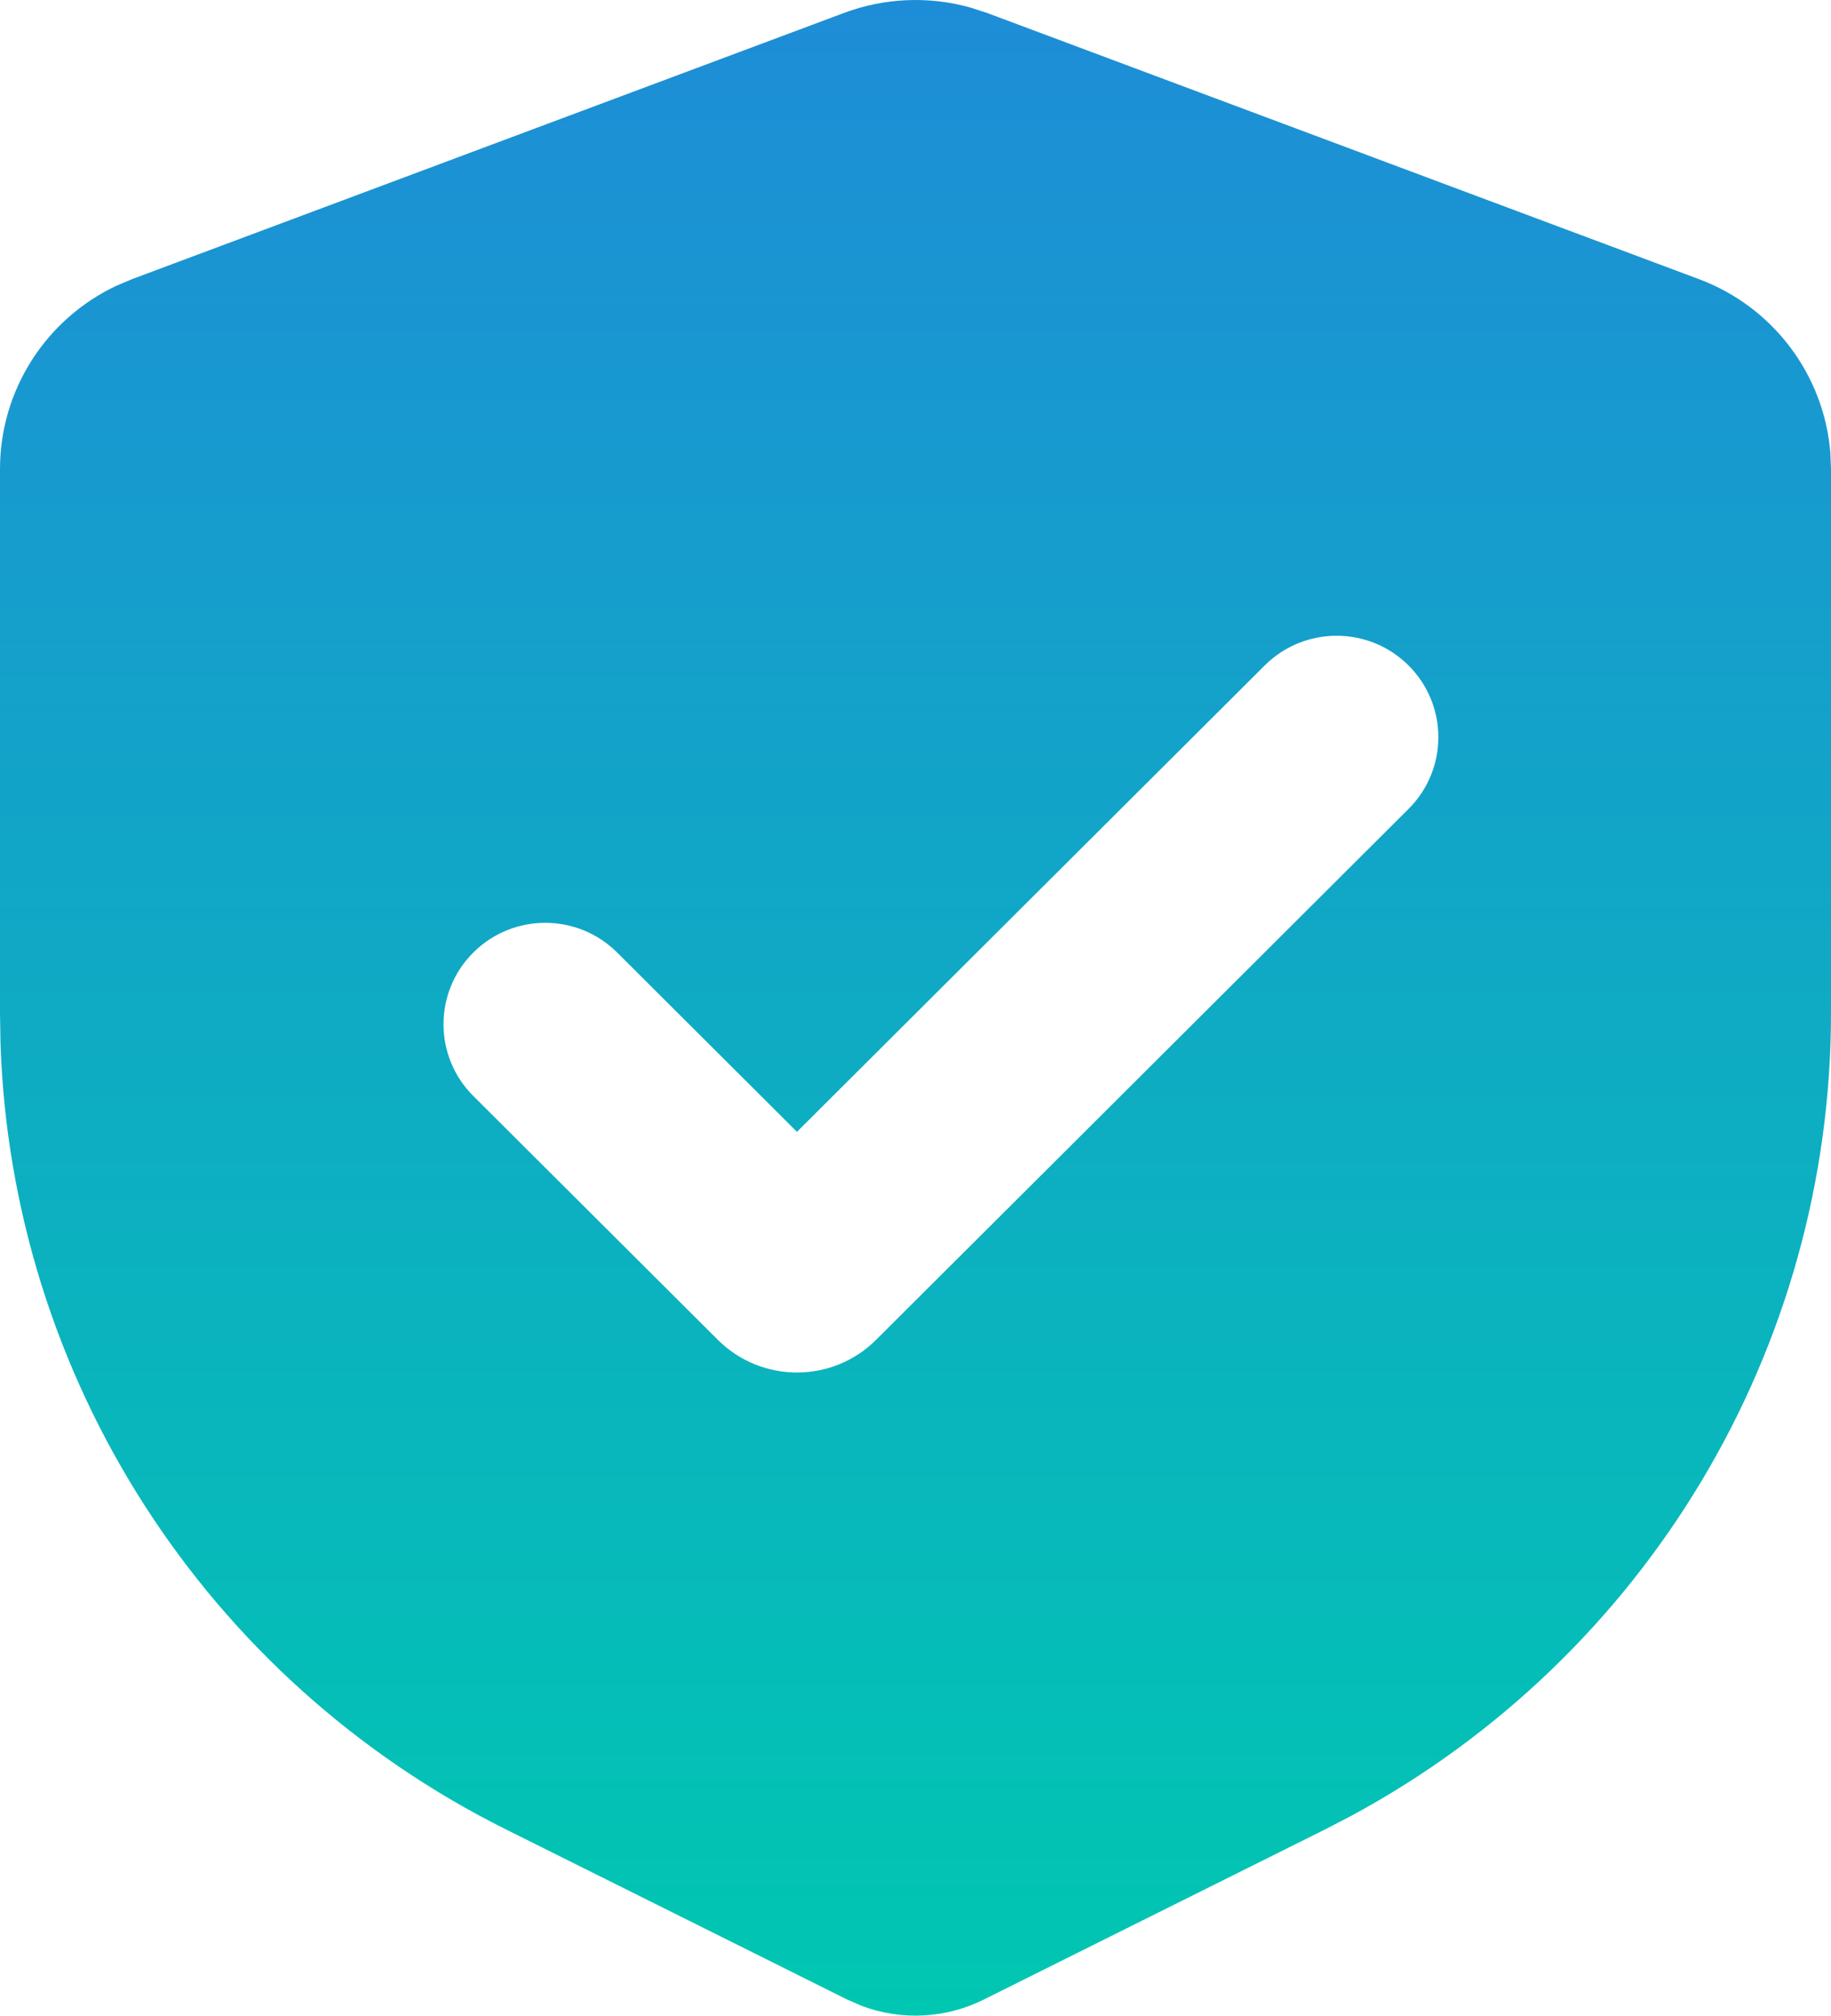 <?xml version="1.0" encoding="UTF-8"?>
<svg xmlns="http://www.w3.org/2000/svg" width="99" height="109" viewBox="0 0 99 109" fill="none">
  <path fill-rule="evenodd" clip-rule="evenodd" d="M45.638 0.698C47.816 -0.116 50.19 -0.218 52.417 0.393L53.362 0.698L91.862 15.096C95.87 16.595 98.614 20.26 98.963 24.46L99 25.367V54.781C99 72.929 89.021 89.564 73.1 98.173L71.637 98.933L53.189 108.131C51.125 109.161 48.736 109.275 46.599 108.474L45.811 108.131L27.363 98.933C11.086 90.817 0.628 74.477 0.027 56.426L0 54.781V25.367C0 21.099 2.478 17.25 6.299 15.45L7.138 15.096L45.638 0.698ZM68.381 35.986L43.091 61.206L33.369 51.51C31.221 49.368 27.739 49.368 25.591 51.51C23.443 53.652 23.443 57.125 25.591 59.267L38.813 72.454C41.176 74.81 45.007 74.81 47.37 72.454L76.159 43.743C78.307 41.601 78.307 38.129 76.159 35.986C74.011 33.844 70.529 33.844 68.381 35.986Z" fill="url(#paint0_linear_305_7)"></path>
  <defs>
    <linearGradient id="paint0_linear_305_7" x1="49.5" y1="0" x2="49.5" y2="109" gradientUnits="userSpaceOnUse">
      <stop stop-color="#1E8DD7"></stop>
      <stop offset="1" stop-color="#00C7B1"></stop>
    </linearGradient>
  </defs>
</svg>
